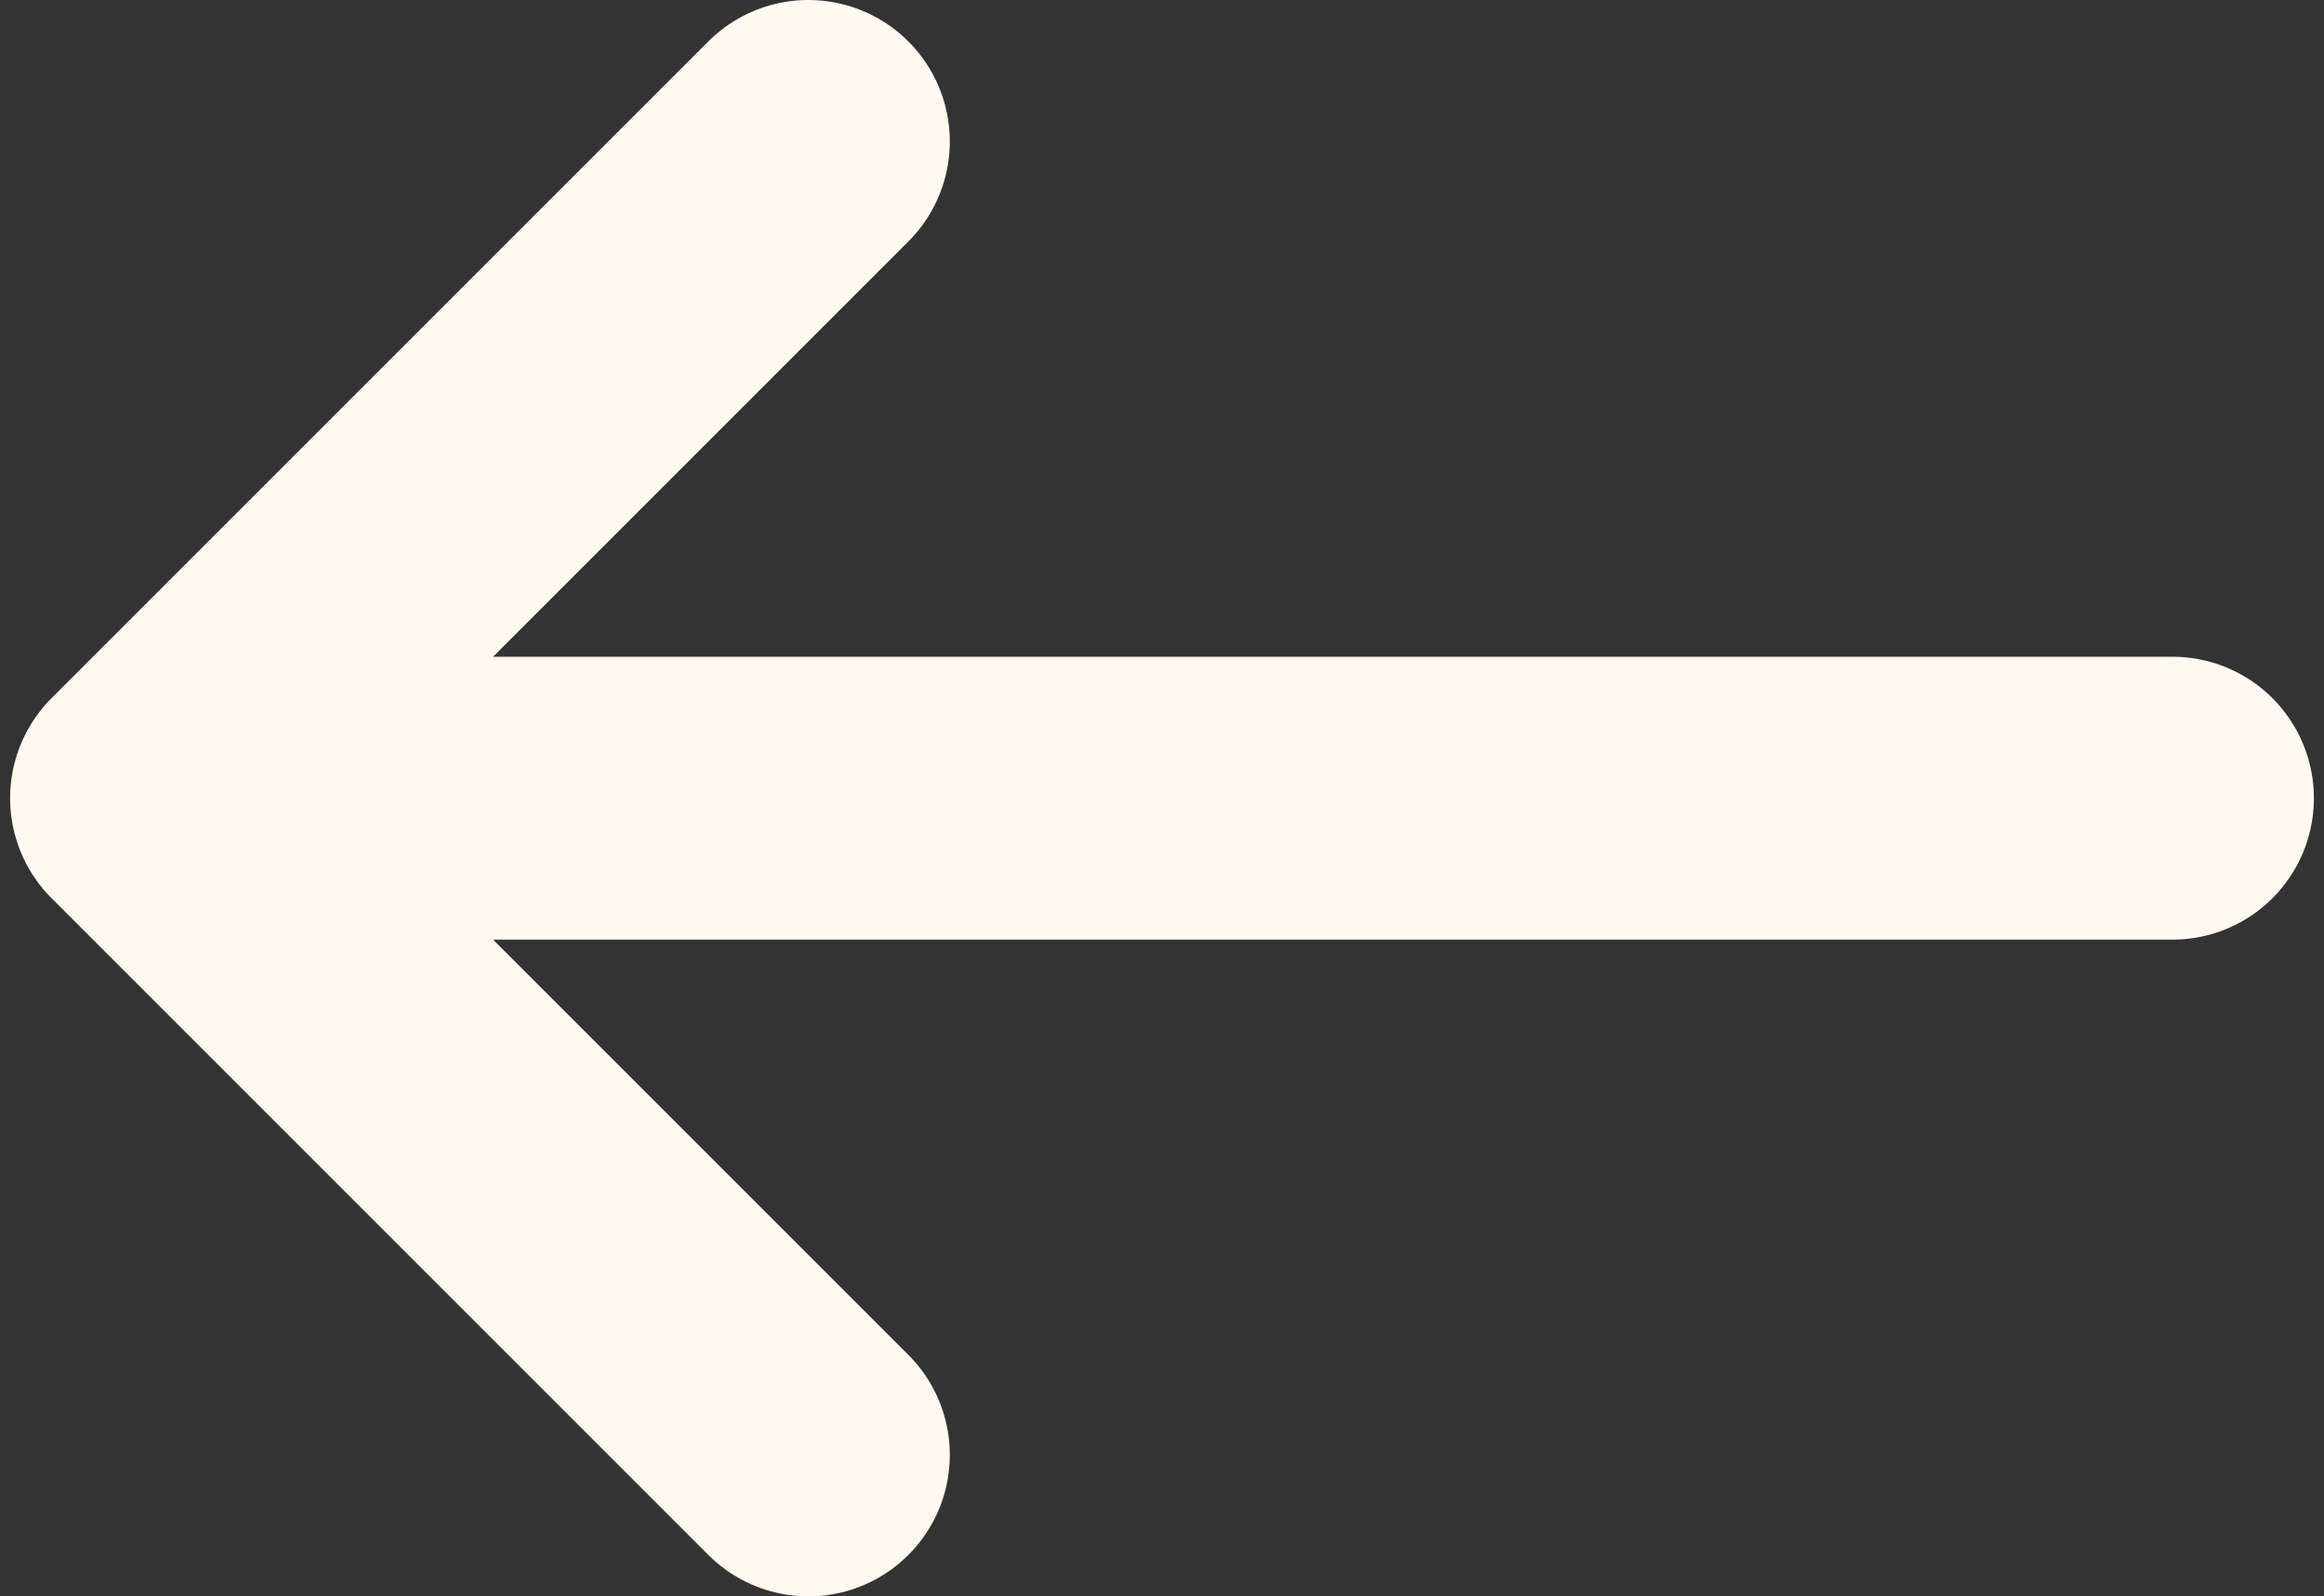 <?xml version="1.0" encoding="UTF-8"?> <svg xmlns="http://www.w3.org/2000/svg" width="115" height="79" viewBox="0 0 115 79" fill="none"><rect x="0" y="0" width="115" height="79" fill="#333333" stroke="none"/><path d="M40 7L7.5 39.5M7.5 39.5L40 72M7.5 39.5H107.5" stroke="#FFFAF0" stroke-width="14" stroke-linecap="round" stroke-linejoin="round"></path></svg> 